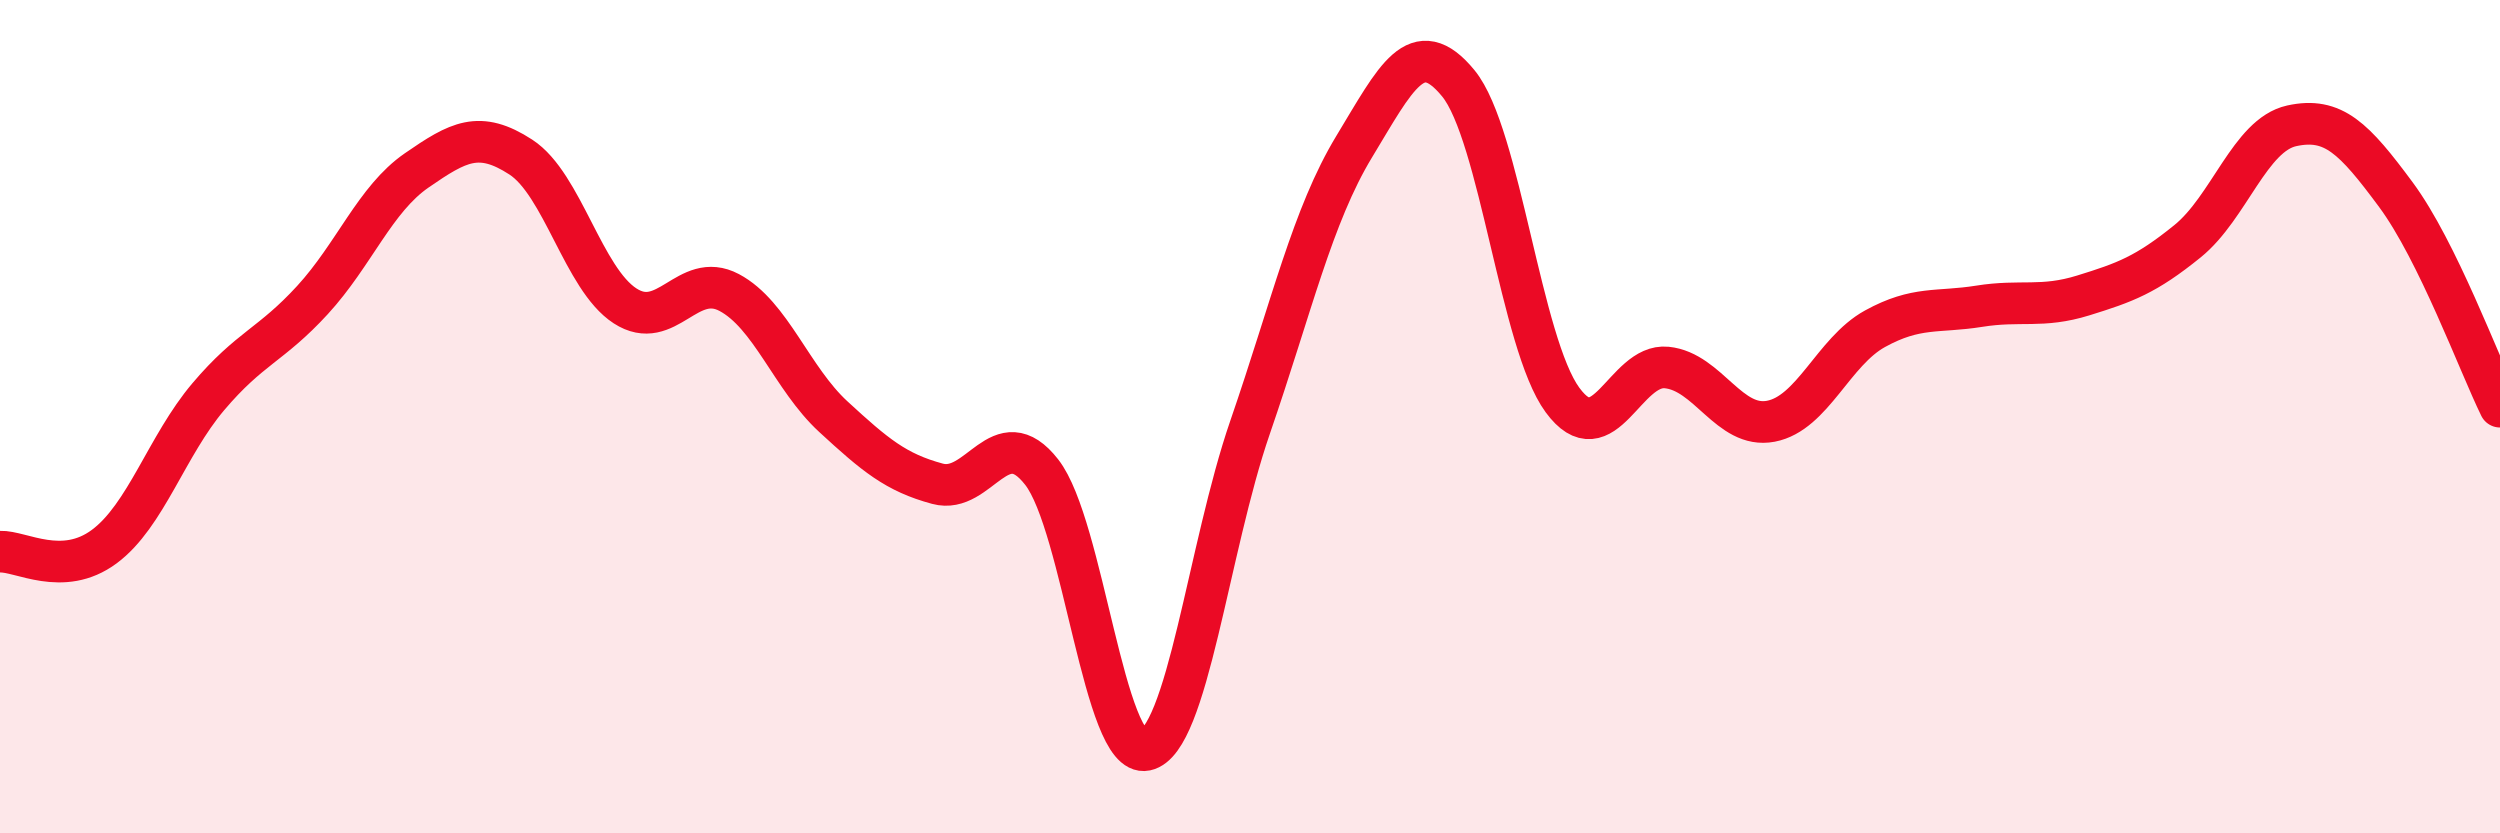 
    <svg width="60" height="20" viewBox="0 0 60 20" xmlns="http://www.w3.org/2000/svg">
      <path
        d="M 0,13.24 C 0.5,13.22 1.5,13.86 2.5,13.12 C 3.5,12.38 4,10.7 5,9.52 C 6,8.34 6.5,8.29 7.5,7.2 C 8.5,6.11 9,4.78 10,4.09 C 11,3.4 11.5,3.12 12.5,3.77 C 13.5,4.42 14,6.69 15,7.34 C 16,7.99 16.5,6.49 17.5,7.02 C 18.5,7.55 19,9.08 20,10 C 21,10.92 21.5,11.34 22.5,11.61 C 23.5,11.88 24,10.05 25,11.33 C 26,12.61 26.5,18.21 27.5,18 C 28.5,17.79 29,13.16 30,10.26 C 31,7.36 31.5,5.17 32.5,3.52 C 33.5,1.87 34,0.78 35,2 C 36,3.22 36.5,8.24 37.5,9.6 C 38.5,10.96 39,8.72 40,8.82 C 41,8.92 41.5,10.3 42.5,10.11 C 43.5,9.92 44,8.44 45,7.89 C 46,7.34 46.5,7.51 47.5,7.35 C 48.5,7.19 49,7.4 50,7.09 C 51,6.78 51.5,6.6 52.5,5.79 C 53.5,4.98 54,3.24 55,3.02 C 56,2.8 56.5,3.32 57.5,4.67 C 58.5,6.02 59.5,8.74 60,9.76L60 20L0 20Z"
        fill="#EB0A25"
        opacity="0.1"
        stroke-linecap="round"
        stroke-linejoin="round"
      />
      <path
        d="M 0,13.24 C 0.5,13.22 1.5,13.86 2.5,13.12 C 3.5,12.38 4,10.7 5,9.52 C 6,8.34 6.5,8.29 7.5,7.2 C 8.5,6.11 9,4.78 10,4.09 C 11,3.4 11.5,3.12 12.5,3.77 C 13.5,4.42 14,6.69 15,7.34 C 16,7.99 16.5,6.49 17.5,7.02 C 18.5,7.55 19,9.08 20,10 C 21,10.92 21.5,11.34 22.5,11.61 C 23.5,11.88 24,10.05 25,11.33 C 26,12.61 26.5,18.21 27.5,18 C 28.5,17.79 29,13.16 30,10.26 C 31,7.36 31.5,5.17 32.5,3.52 C 33.5,1.87 34,0.78 35,2 C 36,3.22 36.5,8.24 37.5,9.6 C 38.5,10.96 39,8.72 40,8.82 C 41,8.92 41.5,10.3 42.5,10.11 C 43.5,9.92 44,8.44 45,7.89 C 46,7.34 46.5,7.51 47.5,7.35 C 48.5,7.19 49,7.4 50,7.09 C 51,6.78 51.5,6.6 52.5,5.79 C 53.5,4.98 54,3.24 55,3.02 C 56,2.8 56.5,3.32 57.5,4.67 C 58.5,6.02 59.5,8.74 60,9.76"
        stroke="#EB0A25"
        stroke-width="1"
        fill="none"
        stroke-linecap="round"
        stroke-linejoin="round"
      />
    </svg>
  